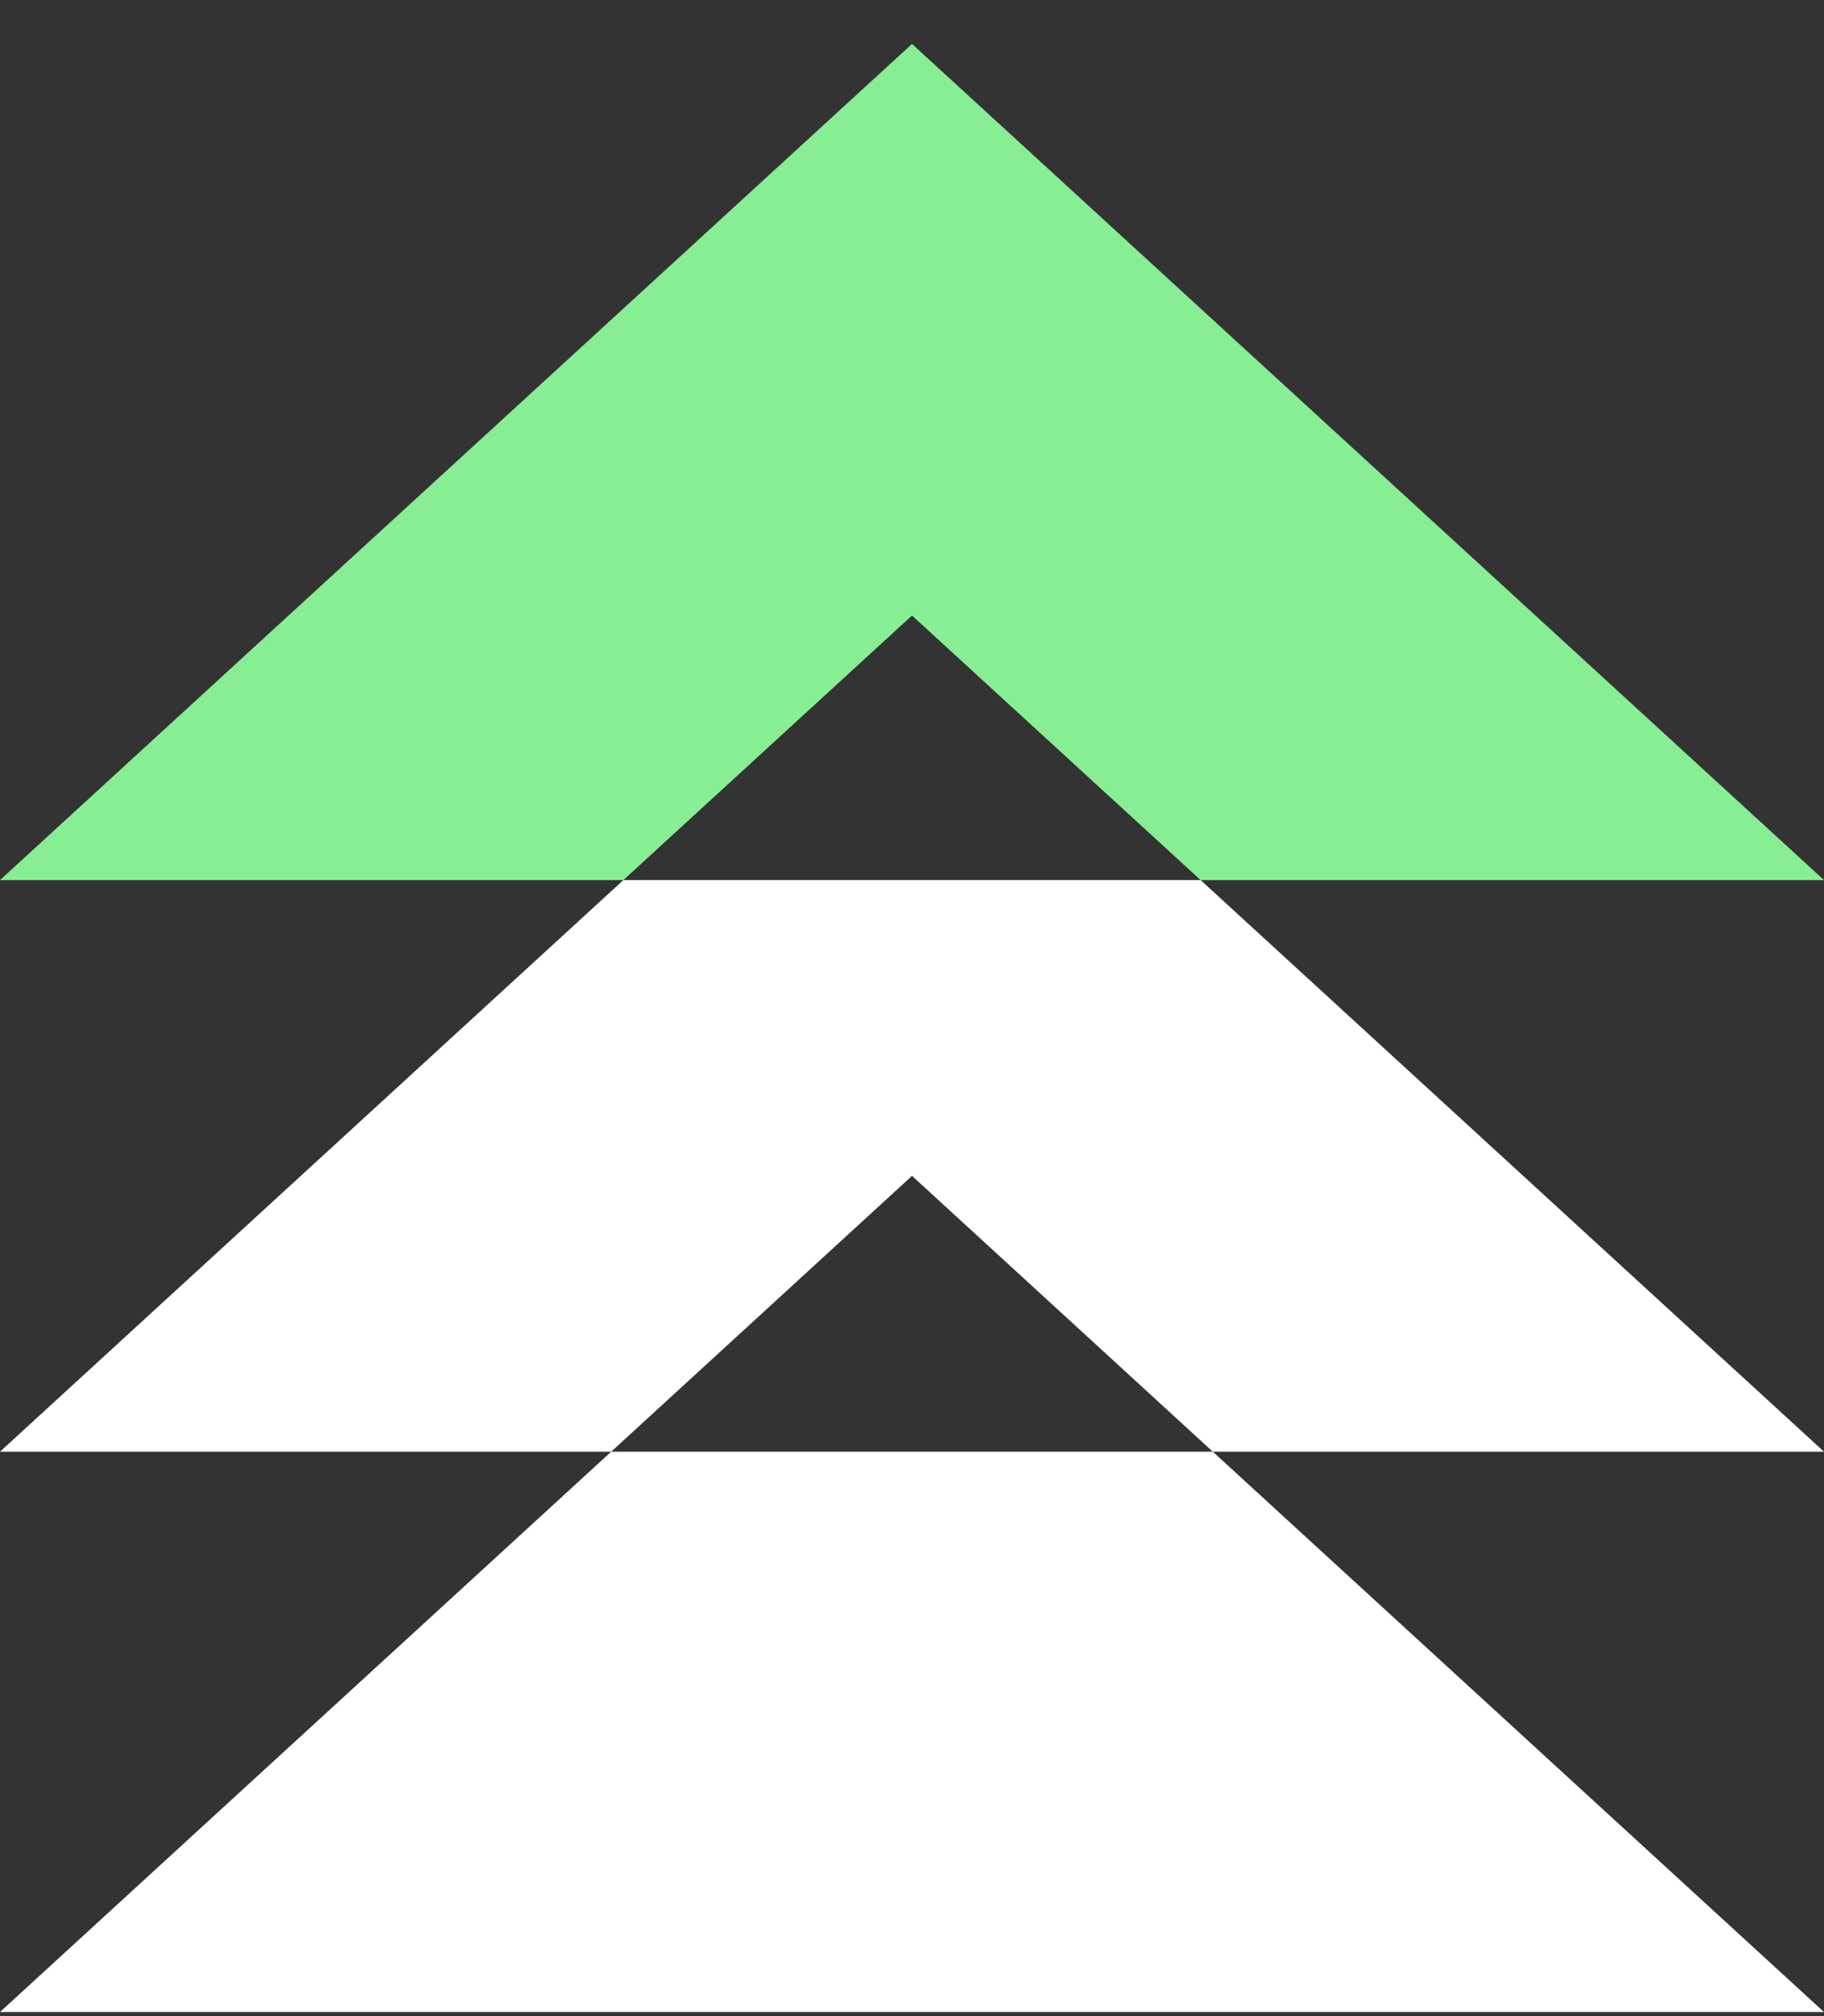 <svg width="38" height="42" viewBox="0 0 38 42" fill="none" xmlns="http://www.w3.org/2000/svg">
<rect x="0" y="0" width="38" height="42" fill="#333333" stroke="none"/>
<g clip-path="url(#clip0_2543_8745)">
<path d="M25.013 18.334H38L19 0.915L0 18.334H12.987L19 12.823L25.013 18.334Z" fill="#87EE94"/>
<path d="M25.013 18.334H19H12.987L0 30.242H12.733L19 24.496L25.267 30.242H38L25.013 18.334Z" fill="white"/>
<path d="M12.733 30.242L0 41.915H19H38L25.267 30.242H19H12.733Z" fill="white"/>
</g>
<defs>
<clipPath id="clip0_2543_8745">
<rect width="38" height="41" fill="white" transform="translate(0 0.915)"/>
</clipPath>
</defs>
</svg>
